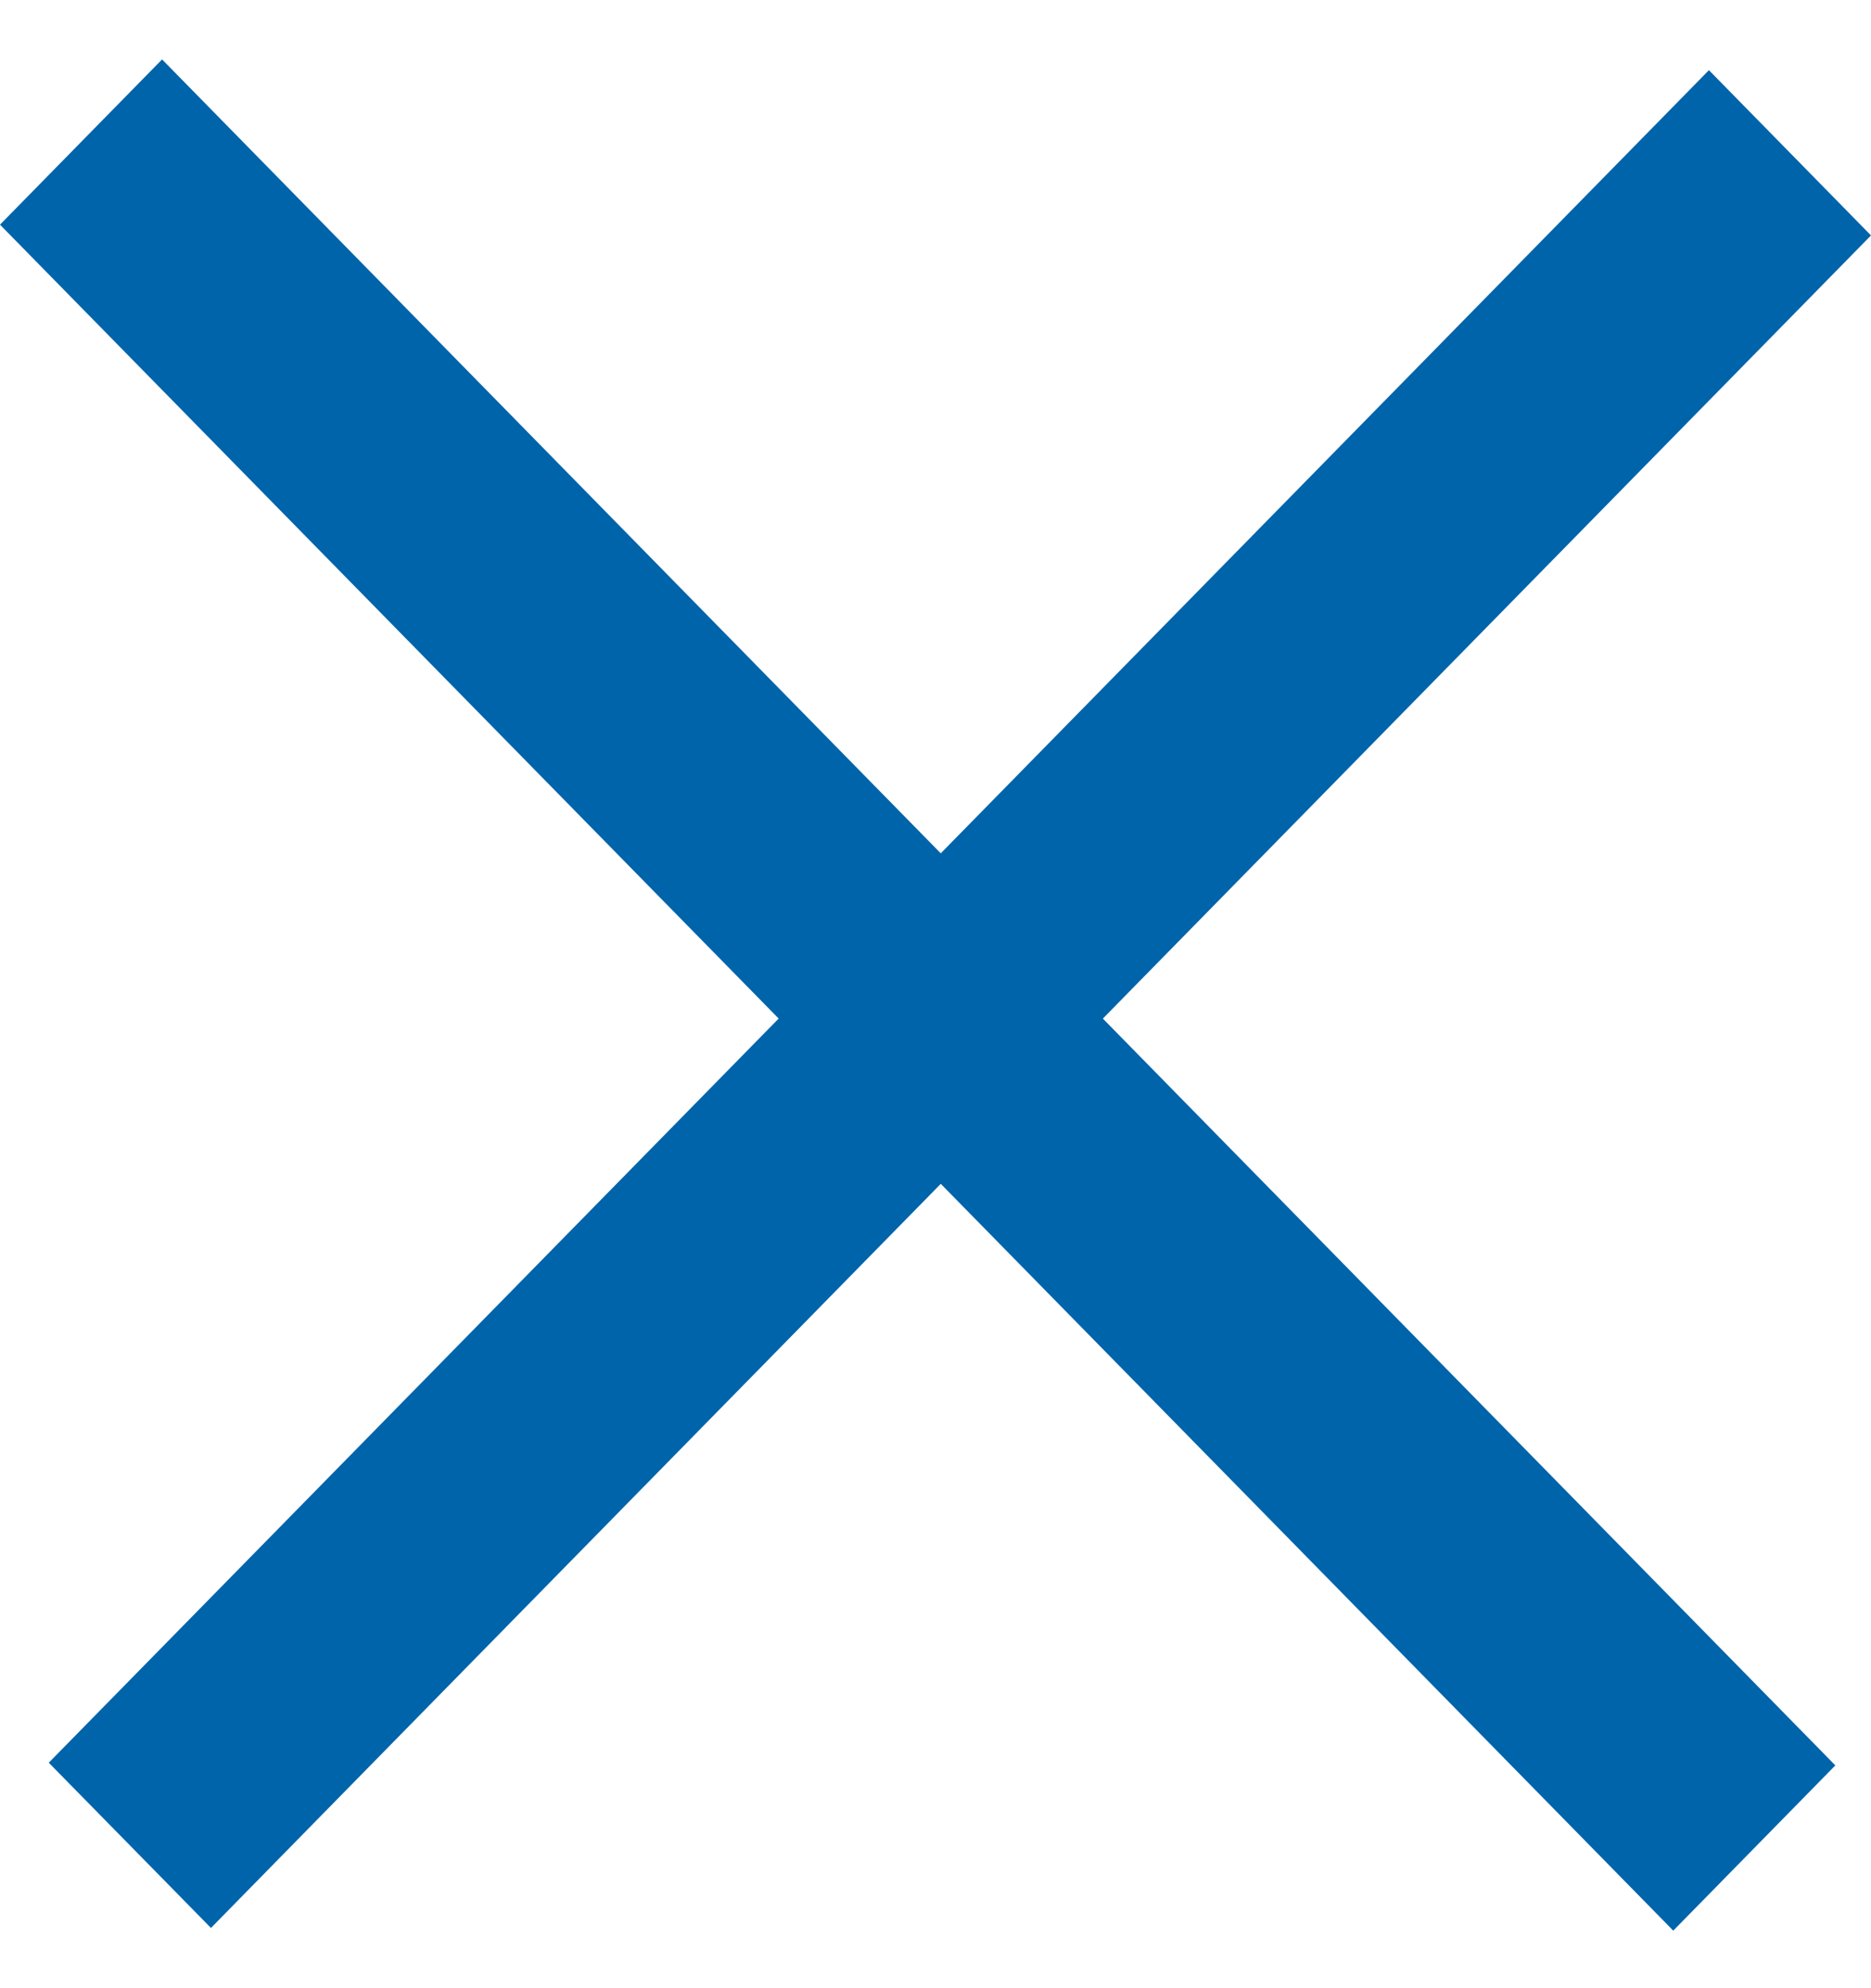 <svg width="16" height="17" viewBox="0 0 16 17" fill="none" xmlns="http://www.w3.org/2000/svg">
<path d="M1.386 0.508L15.695 15.095L14.309 16.508L0 1.921L1.386 0.508Z" fill="#0064AA"/>
<path d="M0.417 15.072L14.614 0.6L16 2.013L1.804 16.485L0.417 15.072Z" fill="#0064AA"/>
</svg>
